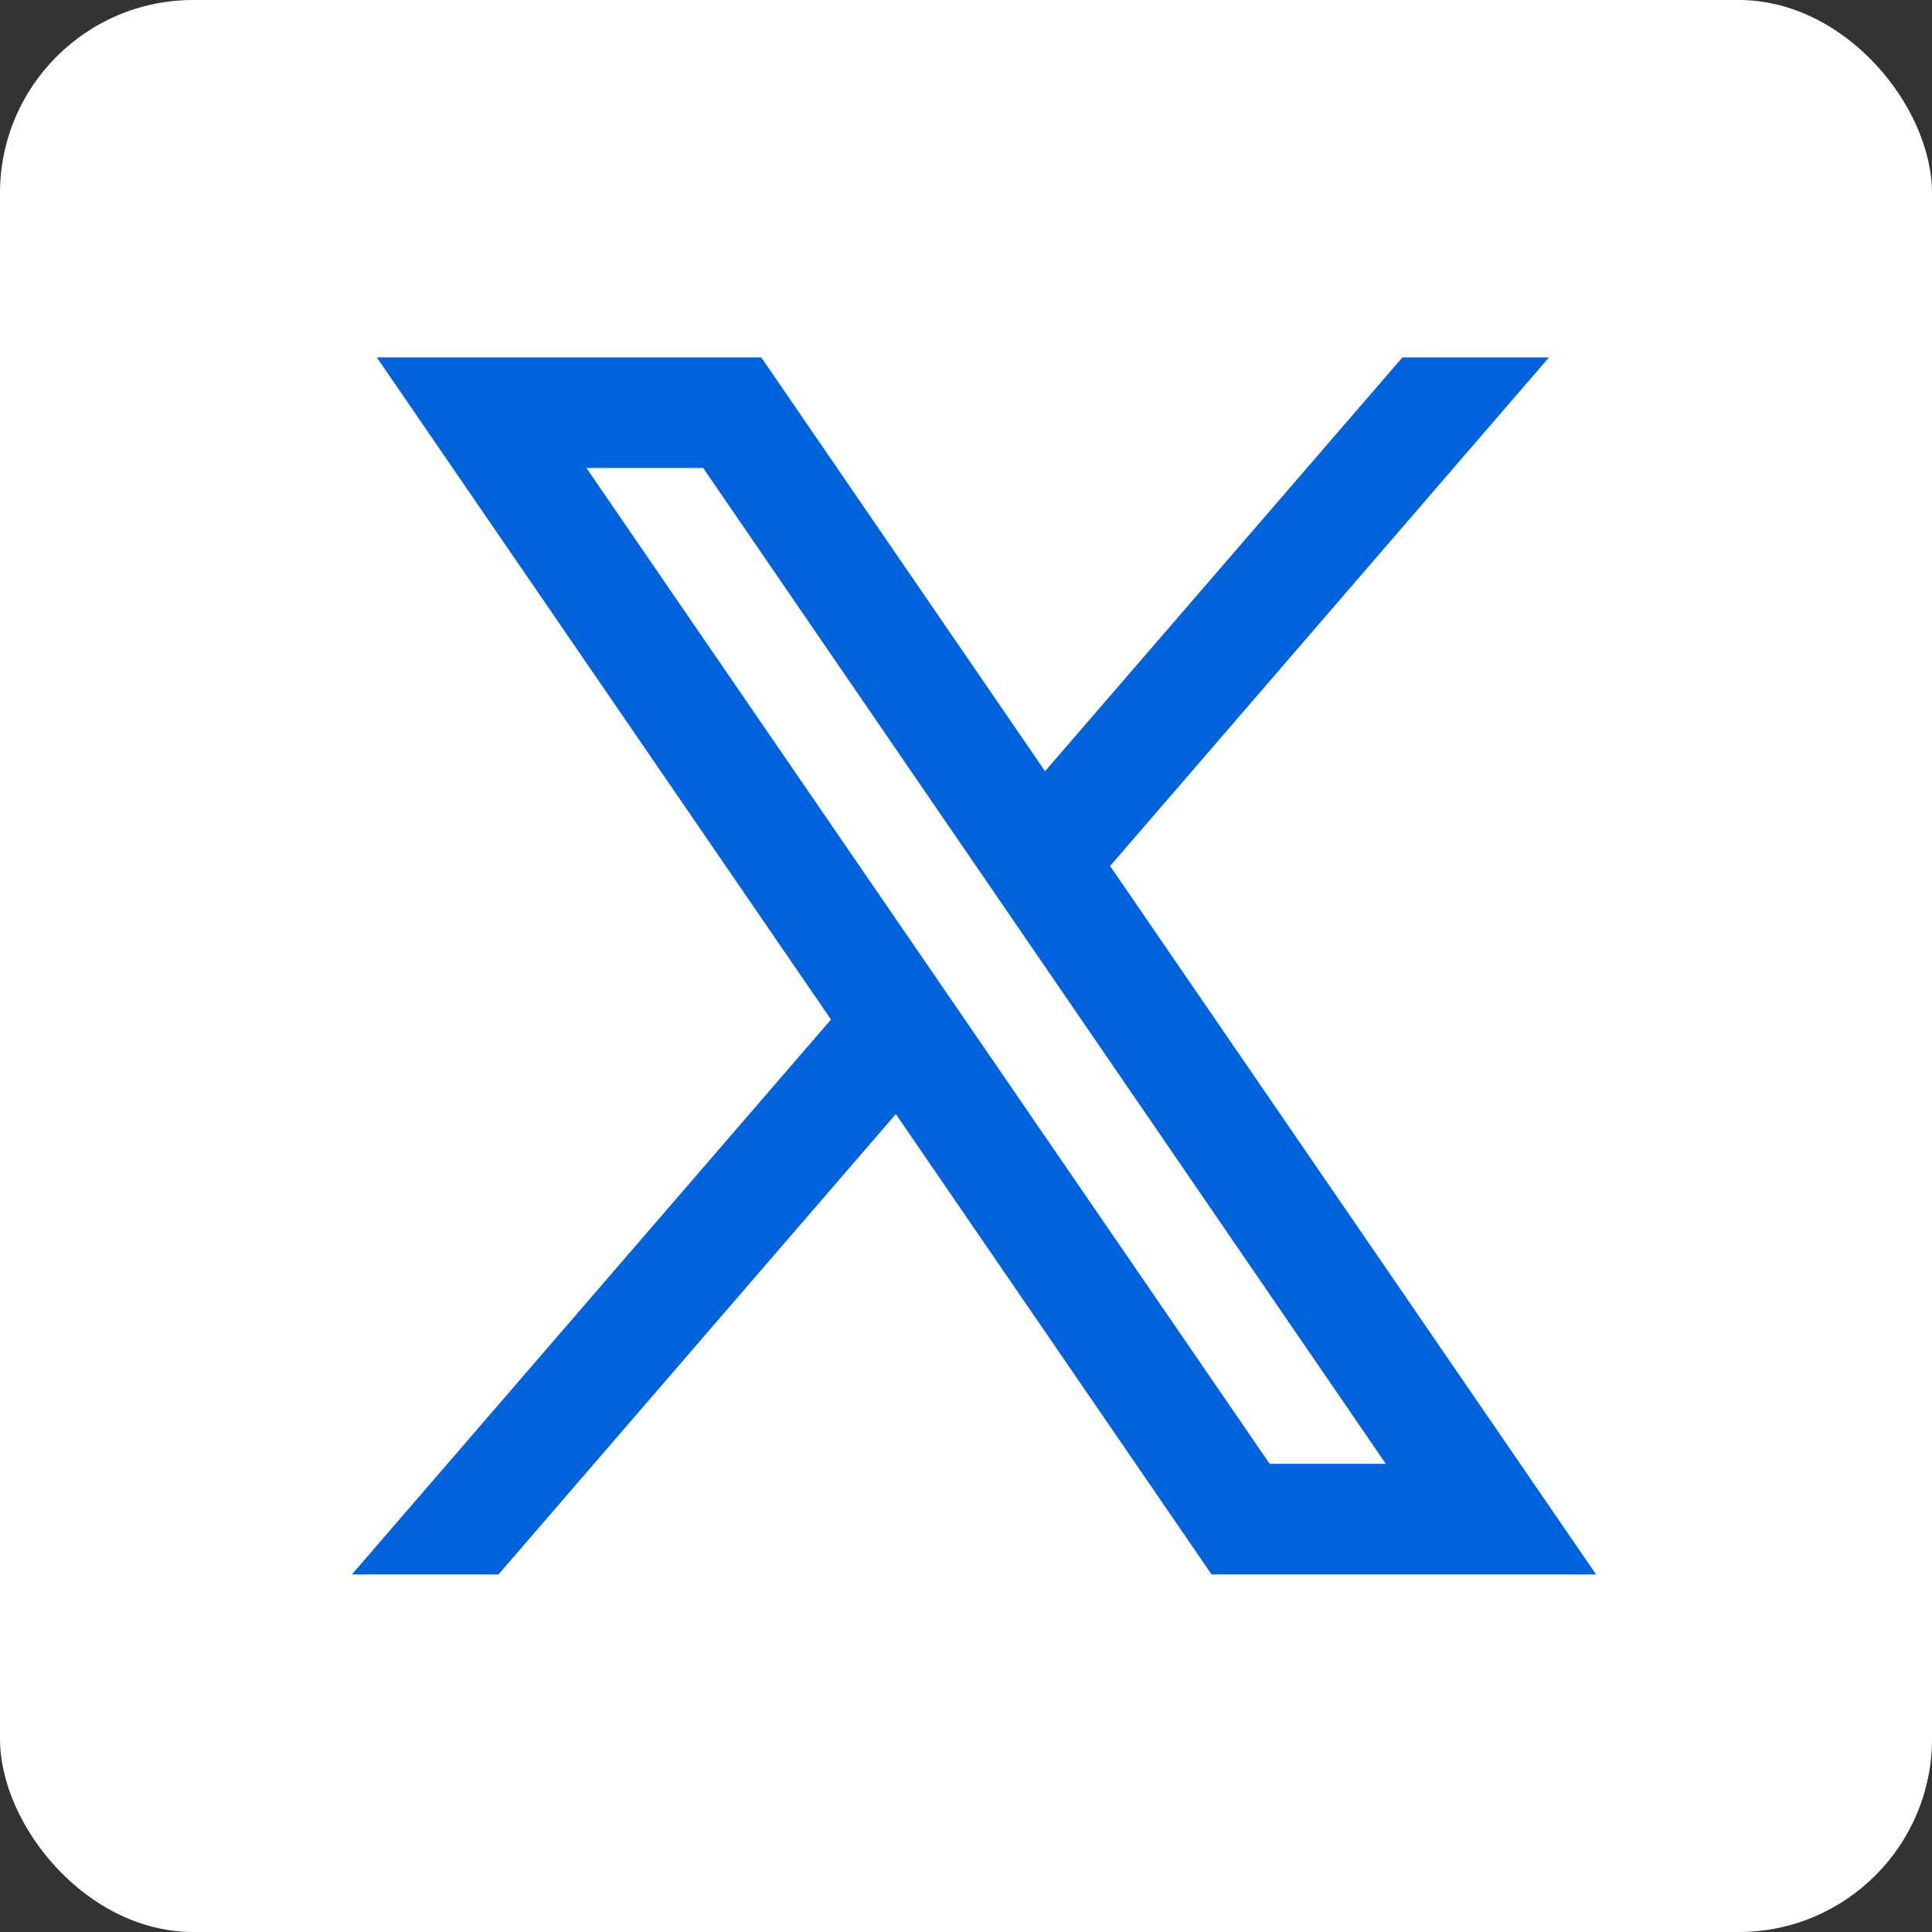 <svg width="40" height="40" viewBox="0 0 40 40" fill="none" xmlns="http://www.w3.org/2000/svg">
<rect x="0" y="0" width="40" height="40" fill="#333333" stroke="none"/>
<rect width="40" height="40" rx="4" fill="white"/>
<path d="M33.045 32.597L22.971 17.912L22.988 17.925L32.071 7.399H29.036L21.637 15.967L15.761 7.399H7.801L17.206 21.11L17.204 21.109L7.286 32.597H10.321L18.547 23.066L25.084 32.597H33.045ZM14.559 9.69L28.692 30.307H26.287L12.142 9.69H14.559Z" fill="#0063DB"/>
</svg>
